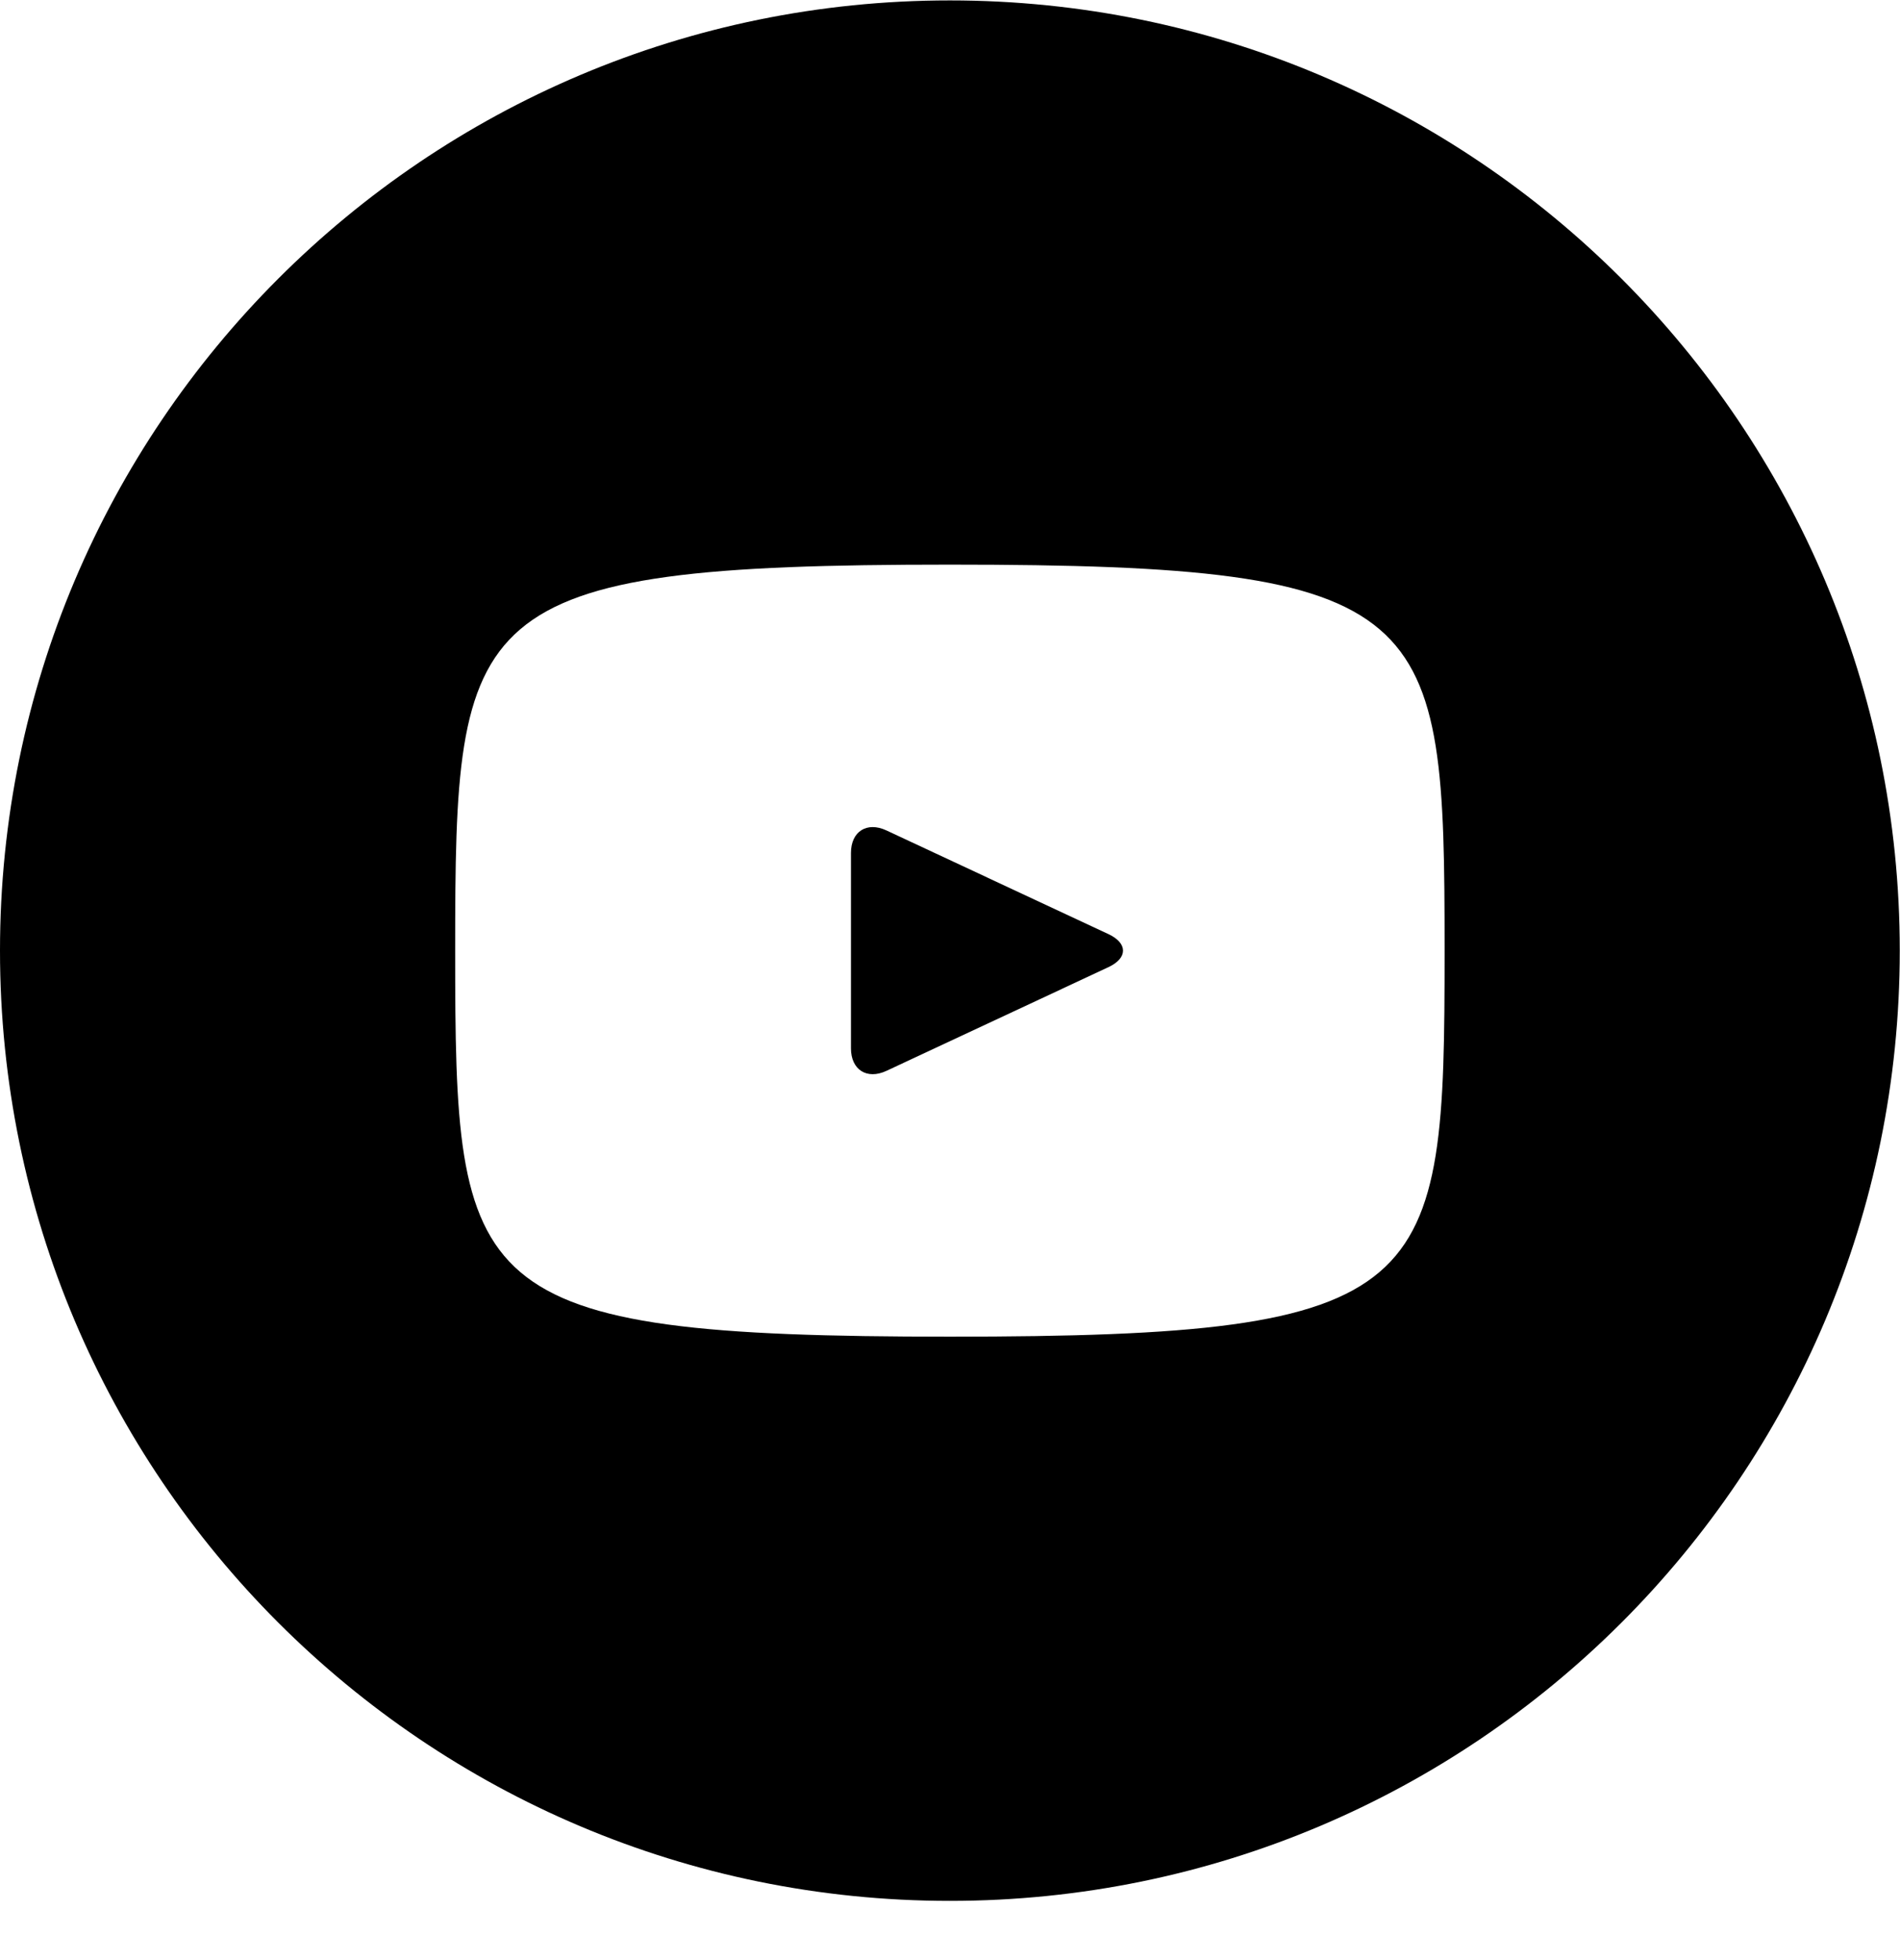 <svg width="32" height="33" viewBox="0 0 32 33" fill="none" xmlns="http://www.w3.org/2000/svg">
<path d="M18.669 15.727L14.927 13.98C14.6 13.829 14.332 13.998 14.332 14.36V17.65C14.332 18.011 14.6 18.181 14.927 18.03L18.668 16.283C18.996 16.13 18.996 15.88 18.669 15.727ZM15.998 0.007C7.162 0.007 0 7.169 0 16.005C0 24.84 7.162 32.003 15.998 32.003C24.834 32.003 31.996 24.84 31.996 16.005C31.996 7.169 24.834 0.007 15.998 0.007ZM15.998 22.504C7.809 22.504 7.666 21.766 7.666 16.005C7.666 10.244 7.809 9.506 15.998 9.506C24.187 9.506 24.33 10.244 24.33 16.005C24.33 21.766 24.187 22.504 15.998 22.504Z" fill="black"/>
</svg>
